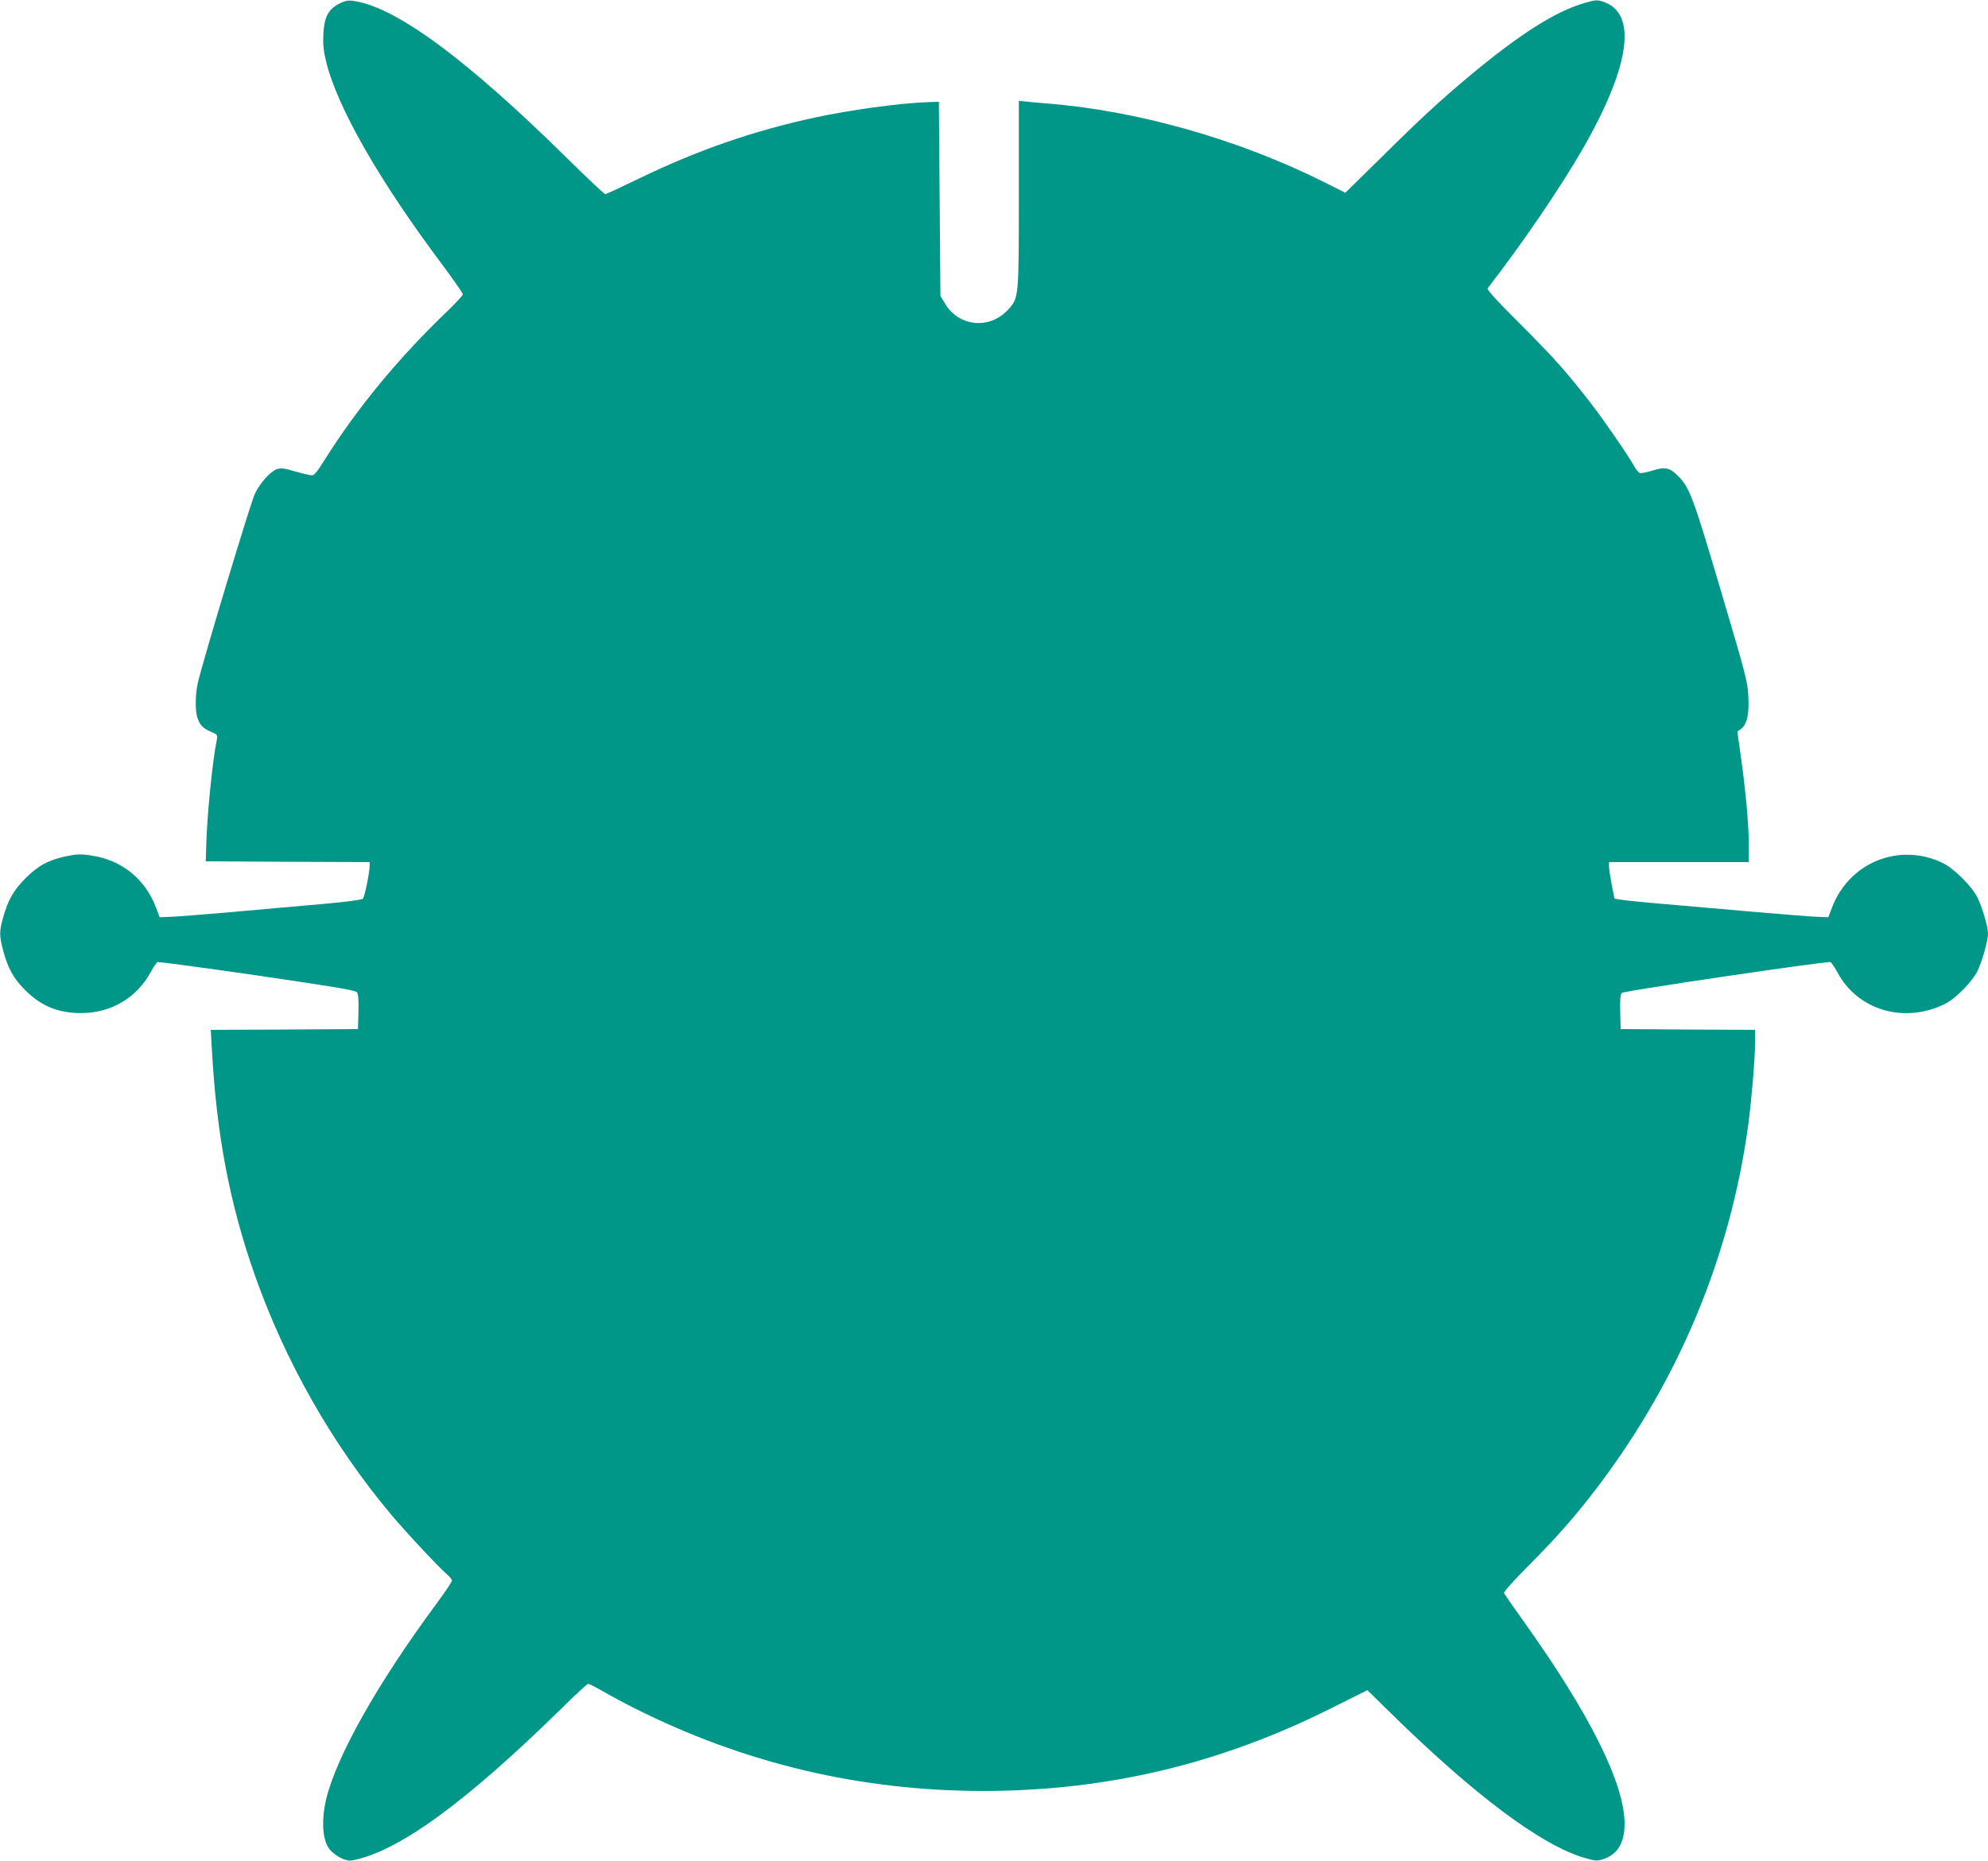<?xml version="1.0" standalone="no"?>
<!DOCTYPE svg PUBLIC "-//W3C//DTD SVG 20010904//EN"
 "http://www.w3.org/TR/2001/REC-SVG-20010904/DTD/svg10.dtd">
<svg version="1.0" xmlns="http://www.w3.org/2000/svg"
 width="1280pt" height="1198pt" viewBox="0 0 1280 1198"
 preserveAspectRatio="xMidYMid meet">
<g transform="translate(0,1198) scale(0.1,-0.1)"
fill="#009688" stroke="none">
<path d="M2179 11954 c-67 -37 -92 -87 -97 -194 -3 -63 1 -108 17 -173 69
-291 340 -766 748 -1310 73 -98 133 -184 133 -192 0 -7 -42 -52 -92 -101 -321
-307 -585 -626 -802 -971 -44 -71 -63 -93 -79 -93 -12 0 -60 12 -107 25 -69
21 -90 23 -116 15 -42 -14 -106 -84 -142 -157 -26 -51 -330 -1058 -368 -1218
-17 -73 -18 -180 -3 -226 16 -47 37 -69 88 -90 41 -18 43 -21 37 -52 -28 -134
-63 -486 -68 -677 l-3 -105 528 -3 527 -2 0 -23 c0 -43 -32 -202 -44 -213 -6
-7 -113 -21 -251 -33 -132 -12 -391 -35 -575 -51 -184 -16 -368 -31 -408 -32
l-74 -3 -23 61 c-70 185 -222 308 -415 336 -69 11 -93 10 -162 -4 -115 -24
-181 -60 -264 -142 -77 -78 -112 -139 -144 -253 -25 -91 -25 -115 0 -211 31
-116 66 -179 139 -253 105 -106 214 -151 364 -151 192 0 359 99 448 265 17 32
37 61 44 63 7 3 296 -36 642 -86 499 -73 631 -95 641 -108 9 -12 12 -49 10
-127 l-3 -110 -474 -3 -474 -2 7 -123 c30 -549 114 -994 276 -1454 196 -557
500 -1093 878 -1543 93 -111 312 -346 360 -385 17 -15 32 -33 32 -41 0 -7 -44
-73 -98 -146 -383 -518 -646 -985 -713 -1265 -28 -118 -24 -239 11 -300 28
-51 111 -99 157 -90 295 55 726 368 1349 979 88 87 165 158 171 158 6 0 51
-23 100 -51 48 -28 136 -75 196 -105 709 -357 1459 -534 2251 -534 794 1 1521
174 2236 532 l234 117 146 -143 c545 -535 975 -856 1253 -937 70 -20 81 -21
119 -8 93 30 138 105 138 228 0 258 -224 707 -647 1299 -68 95 -126 179 -129
186 -3 8 62 81 158 177 185 185 314 333 457 523 515 685 841 1471 956 2305 22
163 45 431 45 533 l0 88 -432 2 -433 3 -3 111 c-2 83 1 114 11 122 15 13 1322
206 1342 198 7 -2 27 -32 45 -65 131 -246 433 -334 695 -203 67 33 175 144
208 212 30 63 67 195 67 240 0 43 -36 166 -67 230 -35 73 -151 188 -224 224
-279 135 -603 5 -714 -288 l-23 -61 -74 3 c-40 1 -224 16 -408 32 -184 16
-443 39 -575 50 -132 11 -258 24 -280 28 l-40 7 -17 85 c-9 47 -17 100 -18
118 l0 32 450 0 450 0 0 108 c0 129 -20 349 -51 570 l-23 162 21 15 c40 28 56
93 50 207 -4 98 -13 132 -176 682 -180 608 -202 667 -277 742 -53 54 -83 60
-166 34 -36 -11 -72 -18 -80 -15 -8 3 -25 24 -37 45 -41 73 -193 294 -279 405
-155 200 -233 288 -454 509 -146 145 -216 222 -210 230 221 284 469 648 614
900 305 532 352 872 130 945 -38 13 -49 12 -119 -8 -190 -55 -417 -200 -744
-472 -186 -156 -319 -278 -575 -532 l-222 -218 -133 67 c-555 278 -1212 464
-1799 509 -41 3 -96 8 -122 11 l-48 5 0 -599 c0 -670 0 -669 -68 -744 -119
-132 -320 -112 -409 40 l-28 47 -5 625 -5 625 -80 -3 c-179 -7 -491 -50 -715
-98 -399 -86 -760 -211 -1139 -395 -112 -54 -208 -99 -214 -99 -6 0 -108 96
-227 213 -674 666 -1138 1006 -1410 1033 -24 2 -50 -5 -81 -22z"/>
</g>
</svg>
